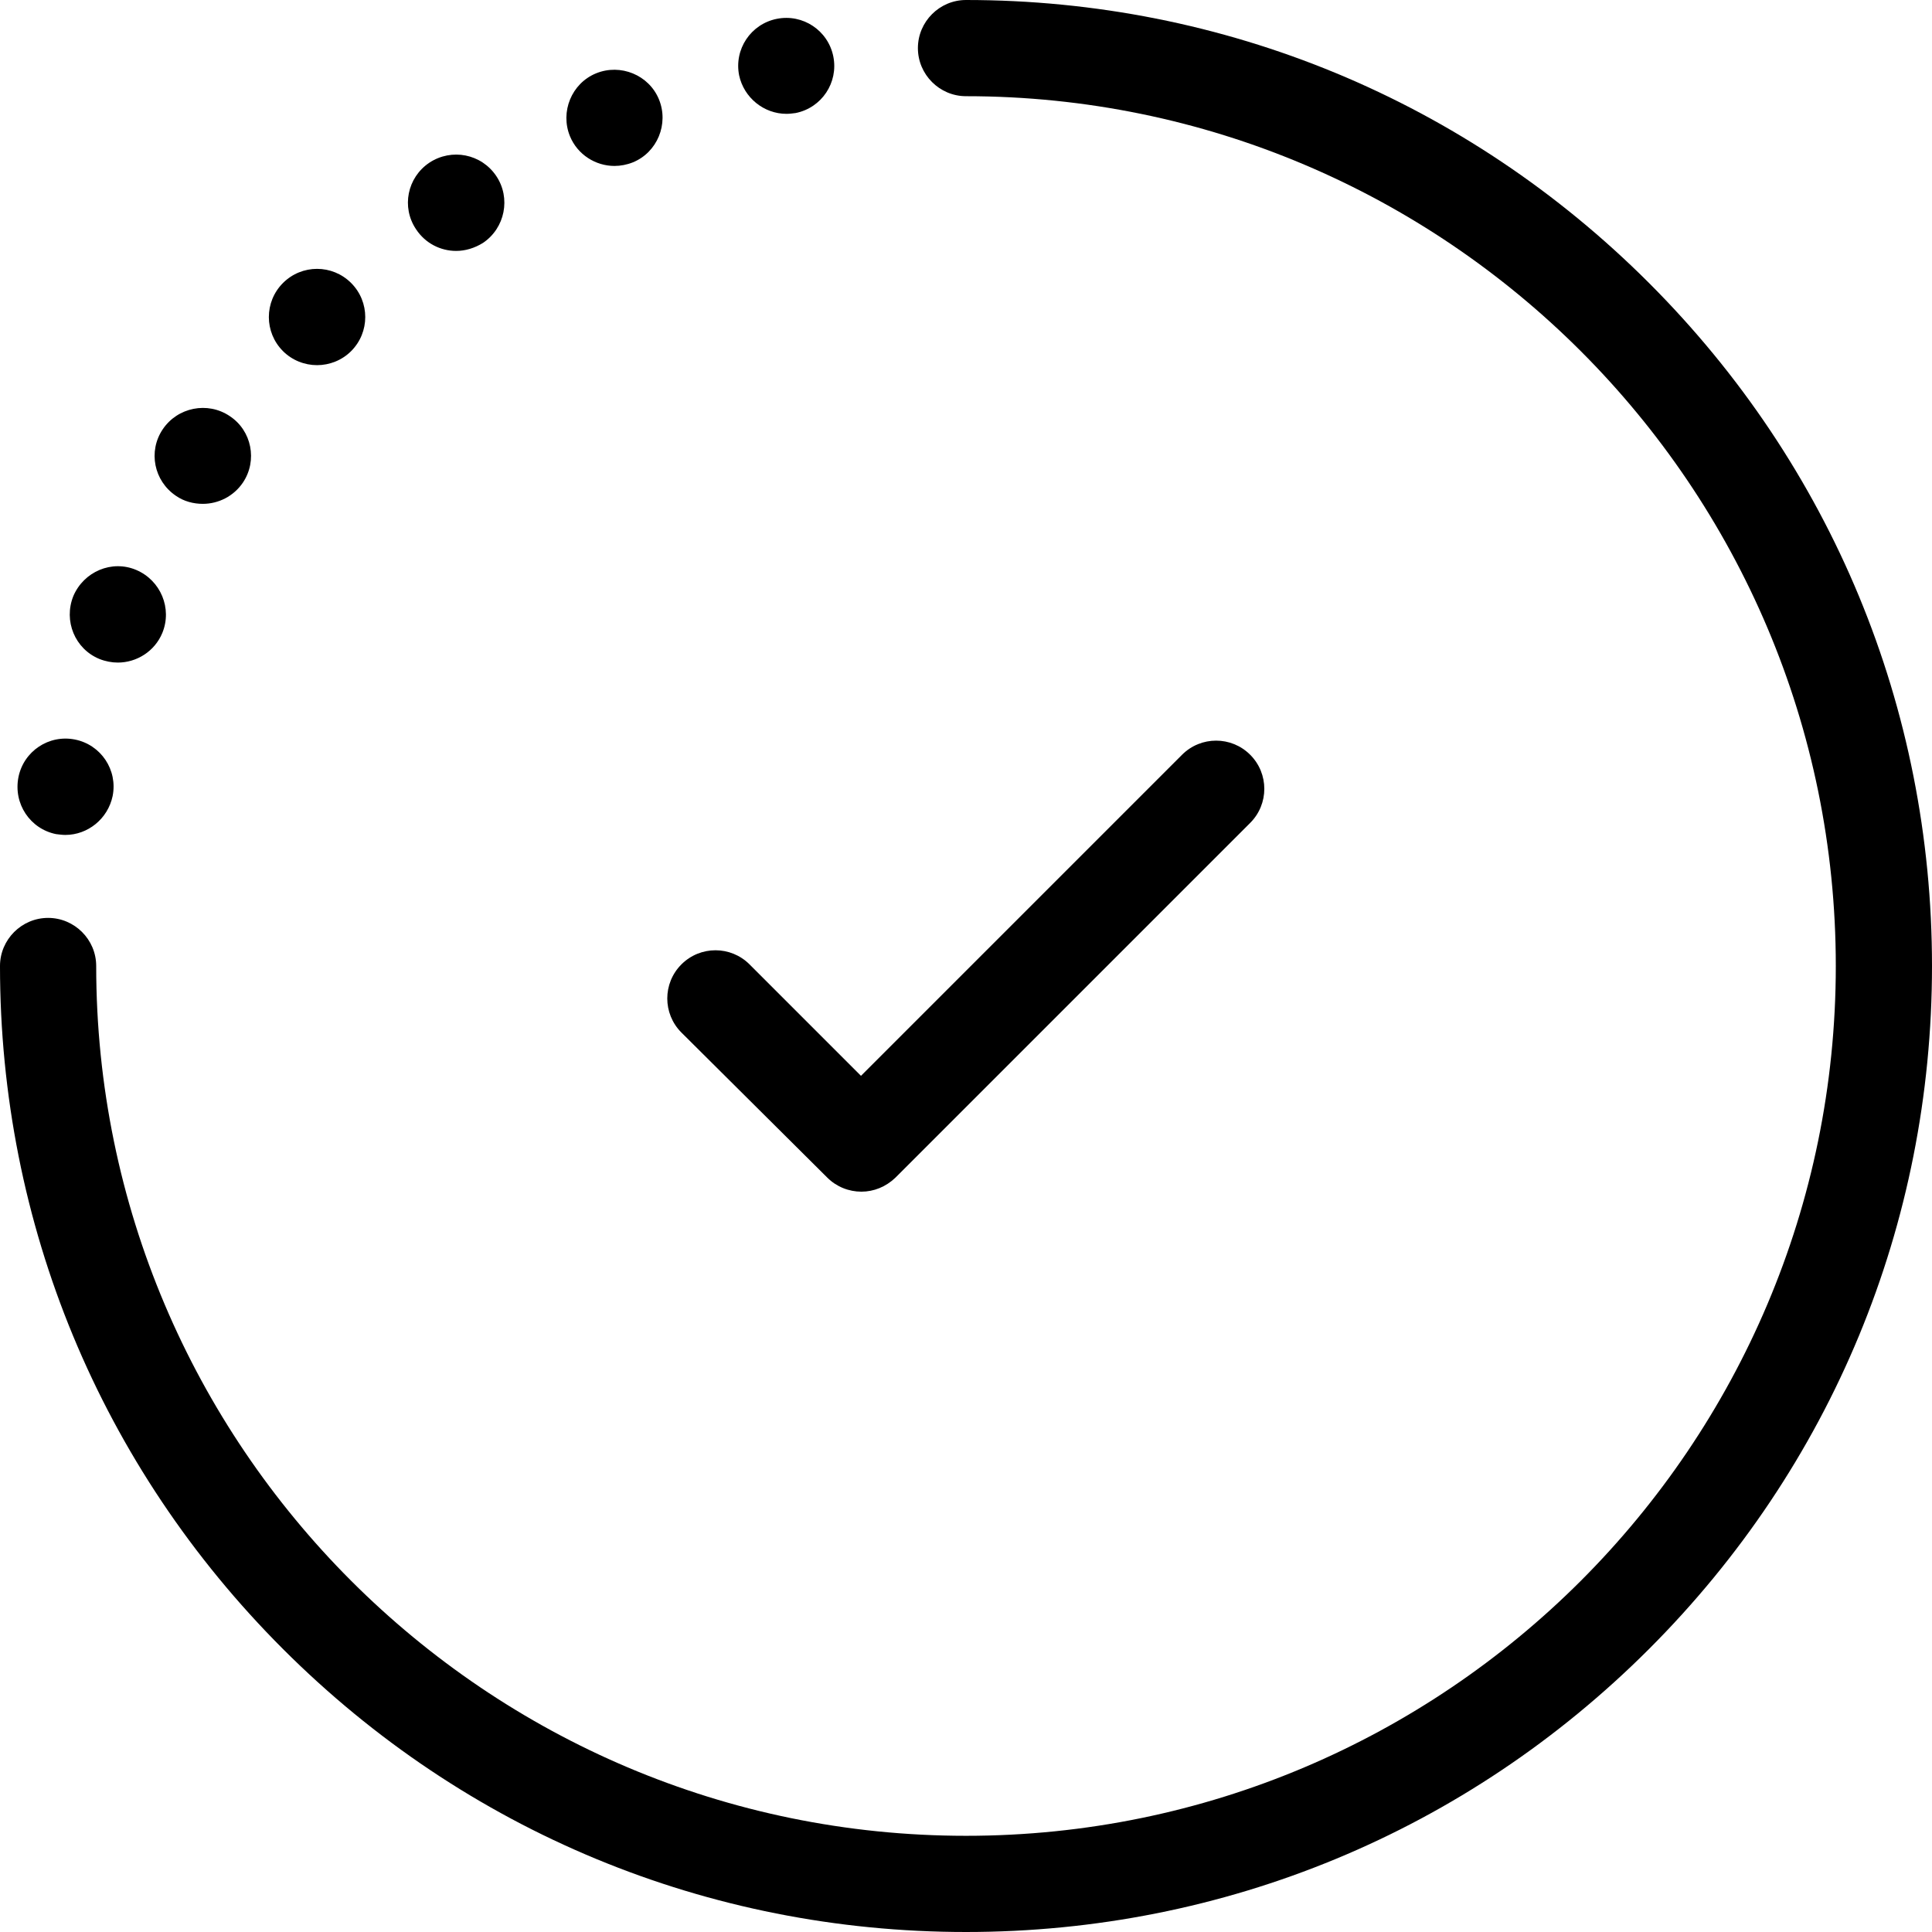 <?xml version="1.0" encoding="iso-8859-1"?>
<!-- Generator: Adobe Illustrator 19.1.0, SVG Export Plug-In . SVG Version: 6.00 Build 0)  -->
<svg version="1.1" id="Capa_1" xmlns="http://www.w3.org/2000/svg" xmlns:xlink="http://www.w3.org/1999/xlink" x="0px" y="0px"
	 viewBox="0 0 482 482" style="enable-background:new 0 0 482 482;" xml:space="preserve">
<g>
	<g>
		<path d="M206.4,293.8c2.3,2.3,5.4,3.5,8.5,3.5s6.1-1.2,8.5-3.5l88.5-88.5c4.7-4.7,4.7-12.3,0-17s-12.3-4.7-17,0l-80.1,80.1
			L187,240.6c-4.7-4.7-12.3-4.7-17,0s-4.7,12.3,0,17L206.4,293.8z"/>
		<path d="M113.8,62.6c2.3,0,4.6-0.7,6.7-2c5.5-3.7,7-11.2,3.3-16.7s-11.1-7-16.7-3.3c-5.5,3.7-7,11.1-3.3,16.6
			C106.1,60.7,109.9,62.6,113.8,62.6z"/>
		<path d="M79.1,91.1c3.1,0,6.2-1.2,8.5-3.5c4.7-4.7,4.7-12.3,0-17s-12.3-4.7-17,0s-4.7,12.3,0,17C72.9,89.9,76,91.1,79.1,91.1z"/>
		<path d="M153.3,41.4c1.5,0,3.1-0.3,4.6-0.9c6.1-2.5,9-9.6,6.5-15.7s-9.6-9-15.7-6.5c-6.1,2.5-9,9.6-6.5,15.7
			C144.1,38.6,148.6,41.4,153.3,41.4z"/>
		<path d="M43.9,123.7c2,1.4,4.4,2,6.7,2c3.9,0,7.7-1.9,10-5.3c3.7-5.5,2.2-13-3.3-16.6c-5.5-3.7-13-2.2-16.7,3.3
			C36.9,112.6,38.4,120,43.9,123.7z"/>
		<path d="M24.8,164.4c1.5,0.6,3.1,0.9,4.6,0.9c4.7,0,9.2-2.8,11.1-7.4c2.5-6.1-0.4-13.1-6.5-15.7s-13.1,0.4-15.7,6.5
			C15.8,154.9,18.7,161.9,24.8,164.4z"/>
		<path d="M196.2,28.4c0.8,0,1.5-0.1,2.3-0.2c6.5-1.3,10.7-7.6,9.4-14.1s-7.6-10.7-14.1-9.4s-10.7,7.6-9.4,14.1
			C185.6,24.4,190.6,28.4,196.2,28.4z"/>
		<path d="M14,208.1c0.8,0.1,1.6,0.2,2.3,0.2c5.6,0,10.6-4,11.8-9.7c1.3-6.5-2.9-12.8-9.4-14.1s-12.8,2.9-14.1,9.4l0,0
			C3.3,200.5,7.5,206.8,14,208.1z"/>
		<path d="M411.4,70.6C365.9,25.1,305.4,0,241,0c-6.6,0-12,5.4-12,12s5.4,12,12,12c119.7,0,217,97.3,217,217s-97.3,217-217,217
			S24,360.7,24,241c0-6.6-5.4-12-12-12s-12,5.4-12,12c0,64.4,25.1,124.9,70.6,170.4S176.6,482,241,482s124.9-25.1,170.4-70.6
			S482,305.4,482,241S456.9,116.1,411.4,70.6z"/>
	</g>
</g>
<g>
</g>
<g>
</g>
<g>
</g>
<g>
</g>
<g>
</g>
<g>
</g>
<g>
</g>
<g>
</g>
<g>
</g>
<g>
</g>
<g>
</g>
<g>
</g>
<g>
</g>
<g>
</g>
<g>
</g>
</svg>
